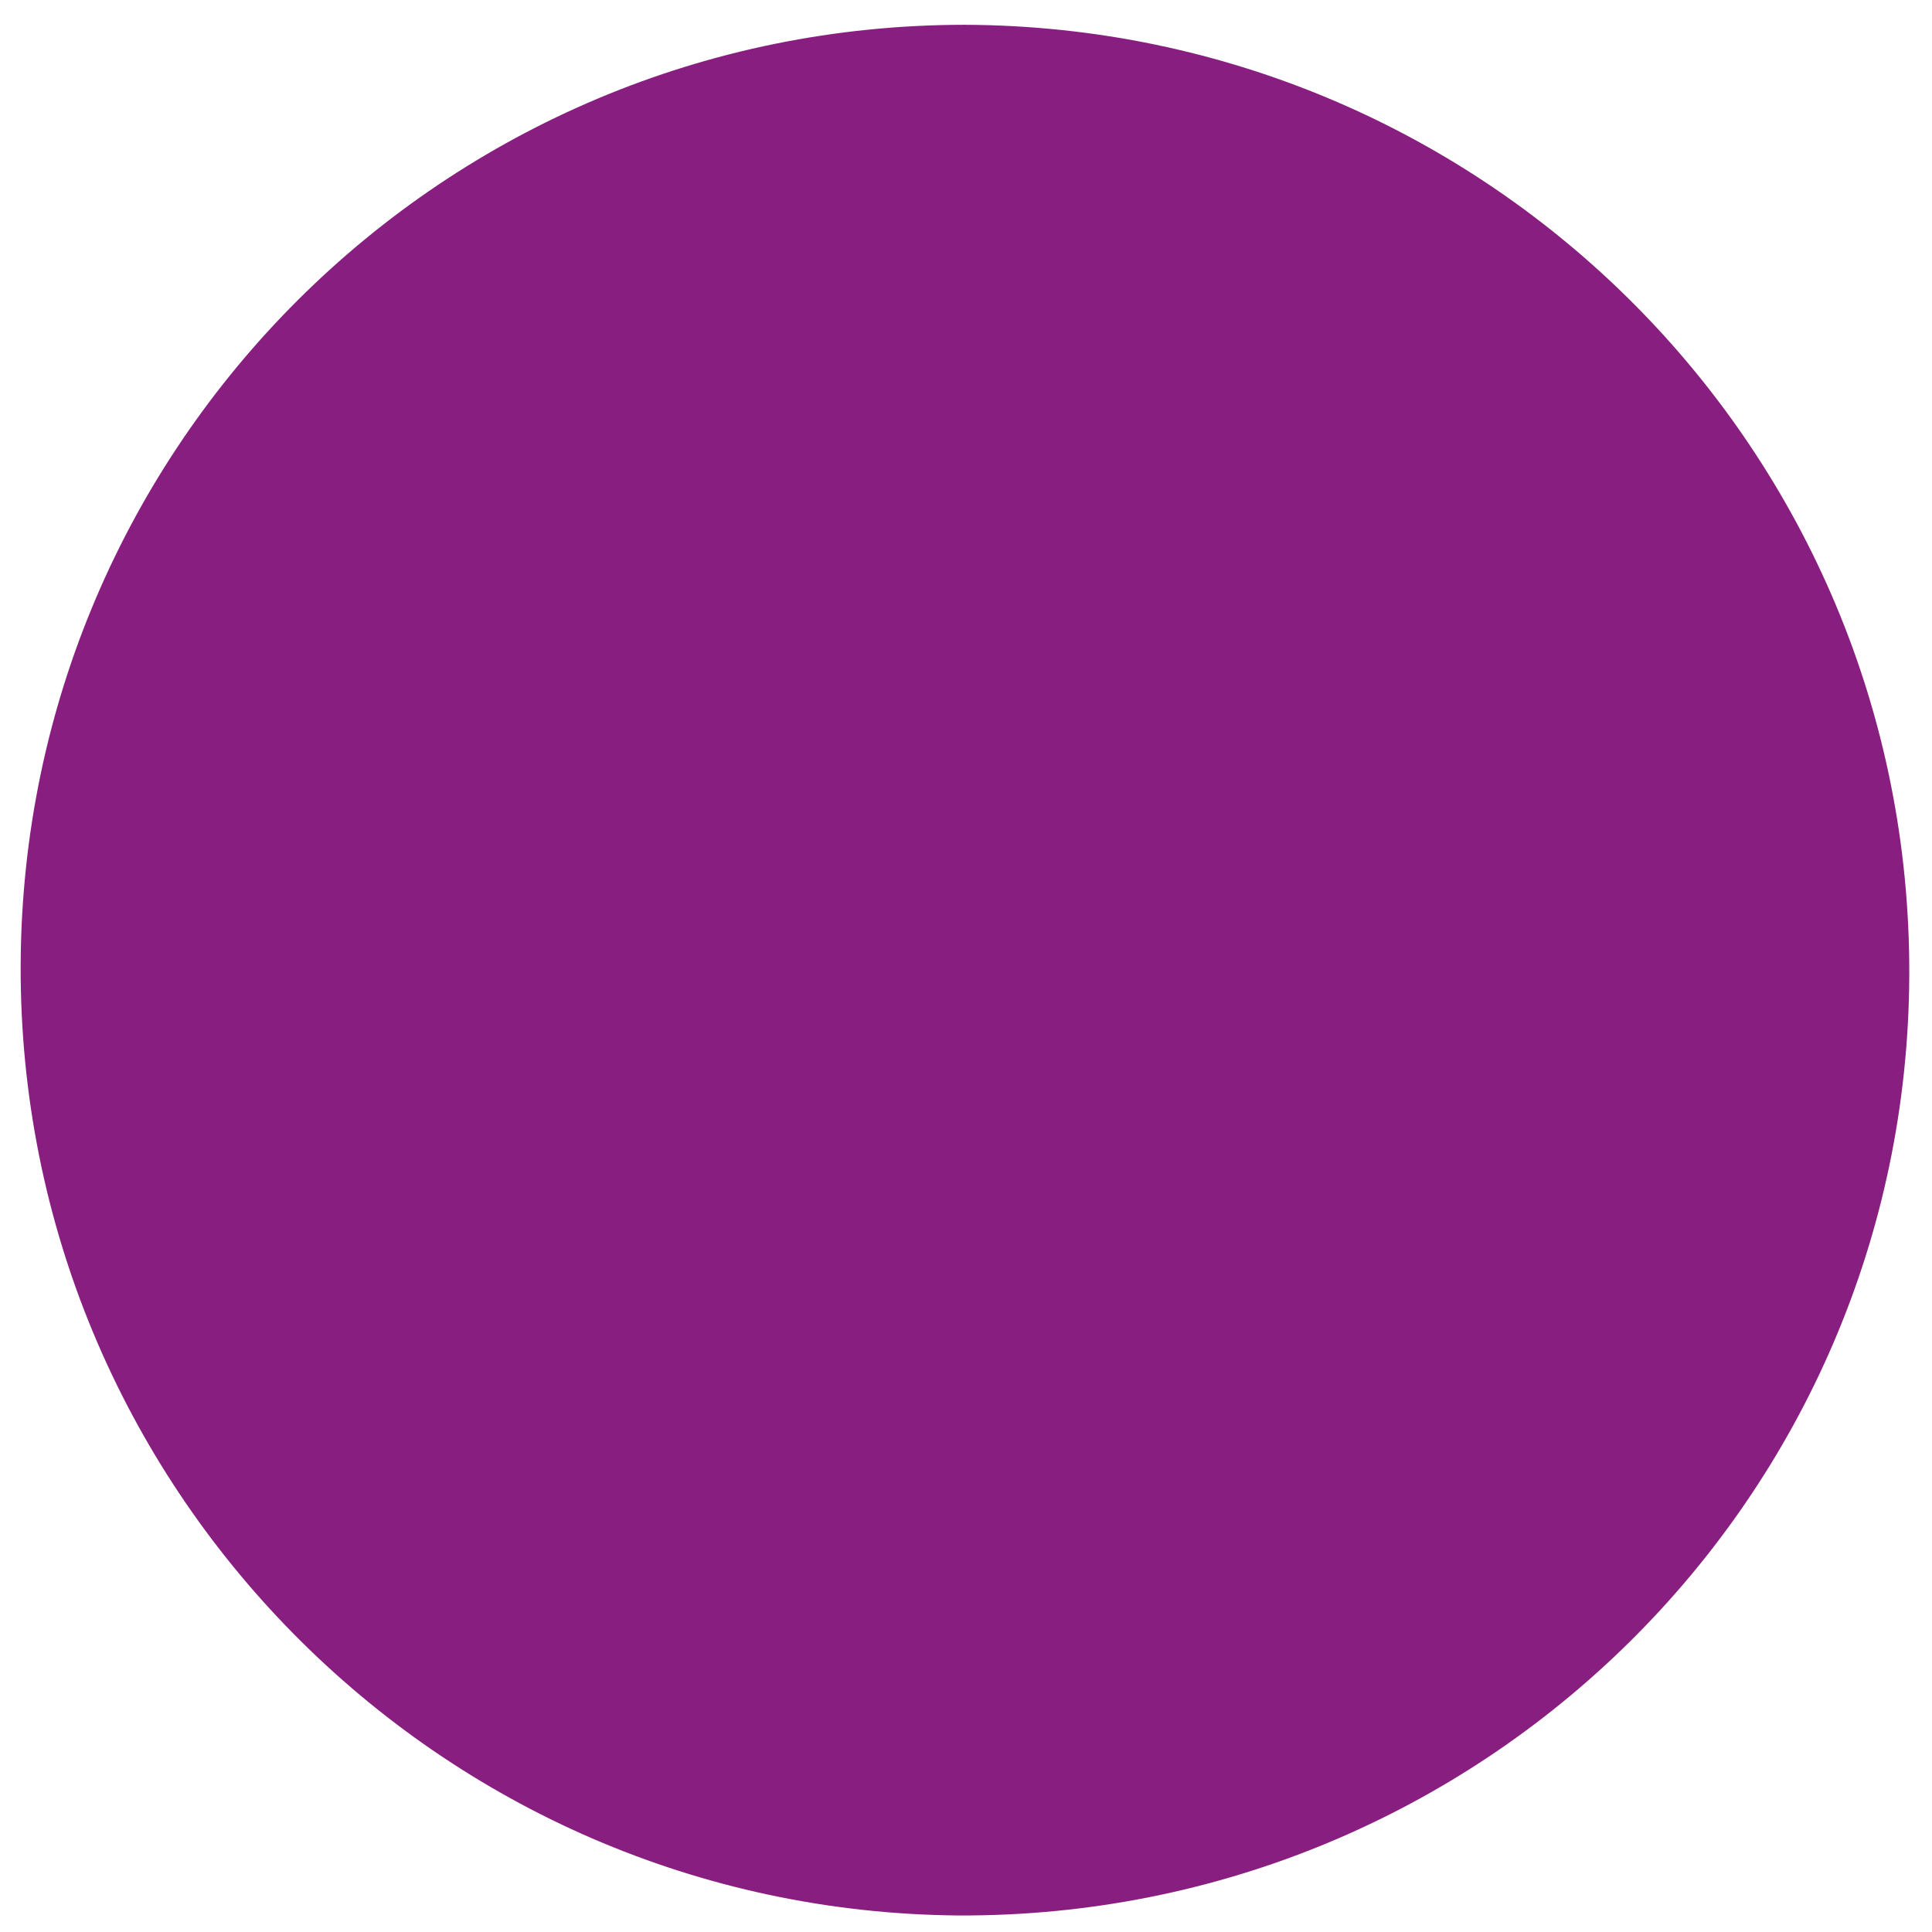 <?xml version="1.0" encoding="utf-8"?>
<!-- Generator: Adobe Illustrator 25.2.3, SVG Export Plug-In . SVG Version: 6.00 Build 0)  -->
<svg version="1.1" id="Ebene_1" xmlns="http://www.w3.org/2000/svg" xmlns:xlink="http://www.w3.org/1999/xlink" x="0px" y="0px"
	 viewBox="0 0 93.5 93.5" style="enable-background:new 0 0 93.5 93.5;" xml:space="preserve">
<style type="text/css">
	.st0{fill:#881E80;}
</style>
<path class="st0" d="M92.4,47.2c-0.1,25.3-20.7,45.6-46,45.5C21.2,92.5,0.9,71.9,1,46.7S21.5,1.2,46.7,1.2
	C72,1.3,92.5,21.8,92.4,47.2z"/>
</svg>
